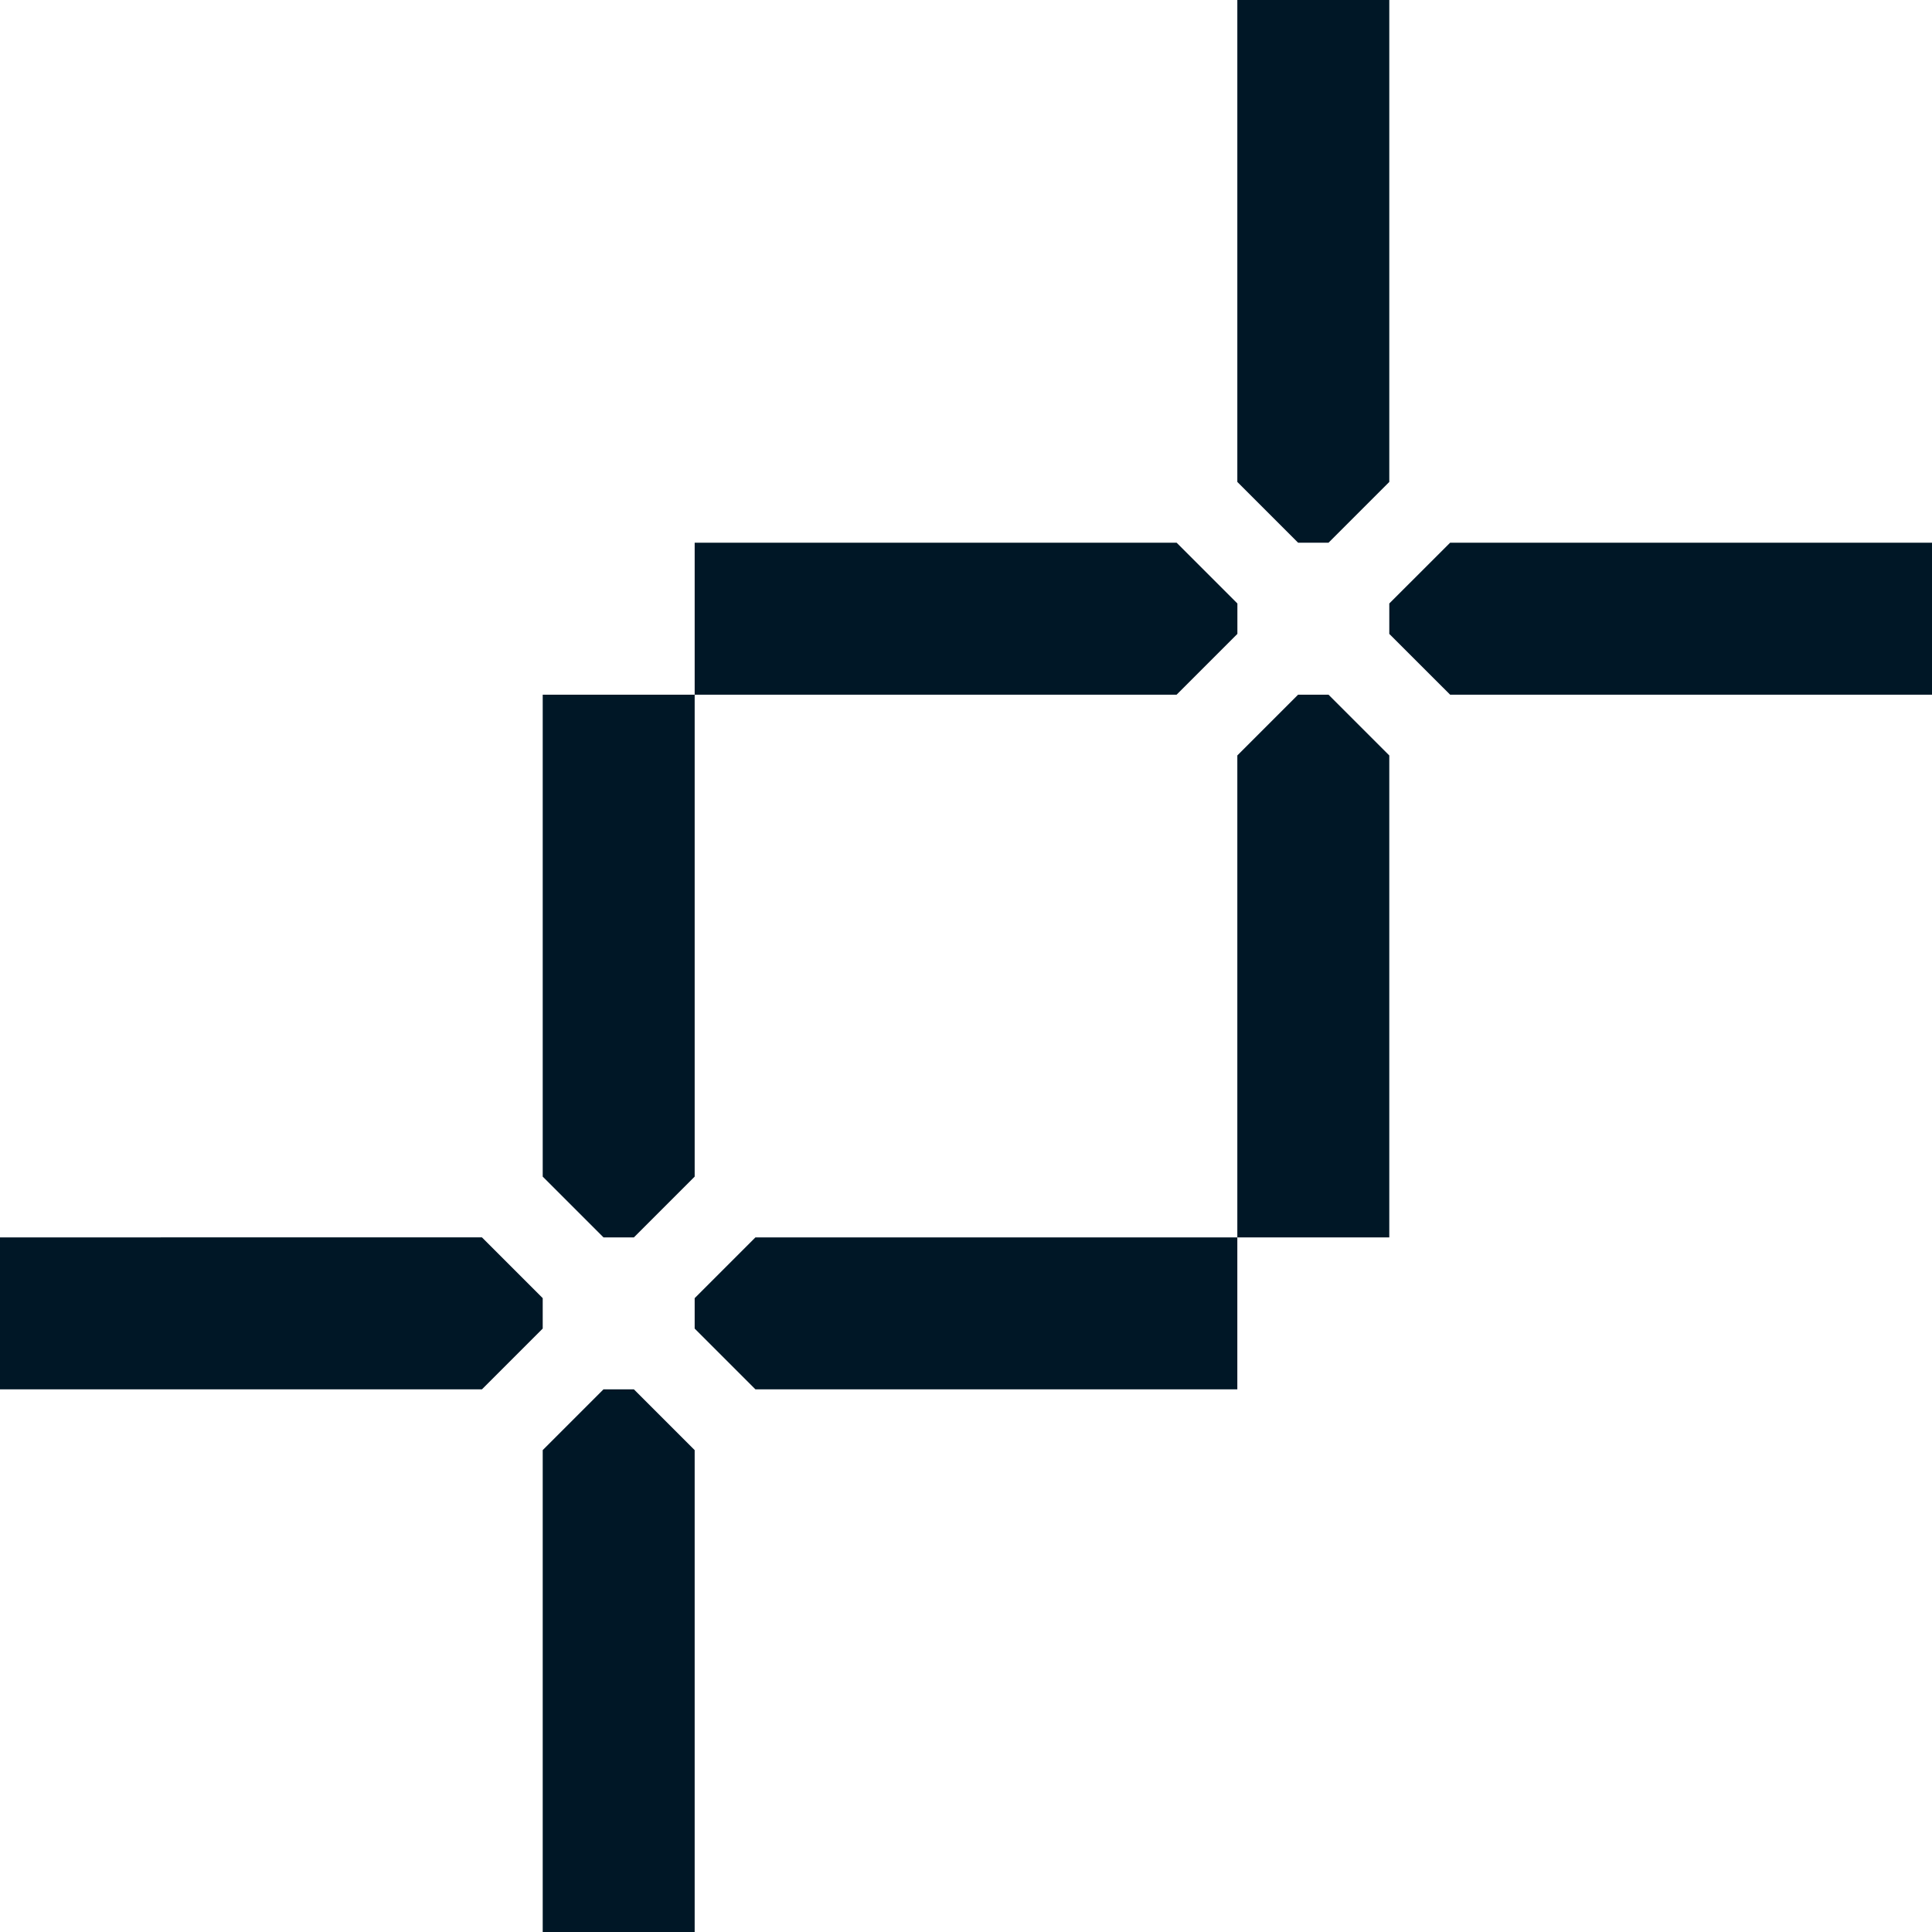 <?xml version="1.0" encoding="UTF-8"?>
<svg id="Capa_2" data-name="Capa 2" xmlns="http://www.w3.org/2000/svg" viewBox="0 0 355.1 355.11">
  <defs>
    <style>
      .cls-1 {
        fill: #001726;
        stroke-width: 0px;
      }
    </style>
  </defs>
  <g id="Capa_1-2" data-name="Capa 1">
    <path class="cls-1" d="m110.92,255.36l-11.17,11.17v88.58h27.93v-88.58l-11.17-11.17h-5.59ZM0,227.43v27.93h88.58l11.17-11.17v-5.59l-11.17-11.17H0Zm238.59-99.75c-4.36,4.36-6.8,6.81-11.17,11.17v88.58h-88.57l-11.17,11.17v5.59l11.17,11.17h88.57v-27.93h27.93v-88.58l-11.17-11.17h-5.59Zm-110.91-27.93v27.93h-27.93v88.58l11.17,11.17h5.59l11.17-11.17v-88.58h88.58c4.37-4.36,6.81-6.81,11.17-11.17v-5.59l-11.17-11.17h-88.58Zm138.85,0c-4.37,4.36-6.81,6.81-11.18,11.17v5.59l11.18,11.17h88.57v-27.93h-88.57ZM227.42,0v88.58l11.17,11.17h5.59c4.37-4.36,6.81-6.81,11.17-11.17V0h-27.93Z"/>
  </g>
</svg>